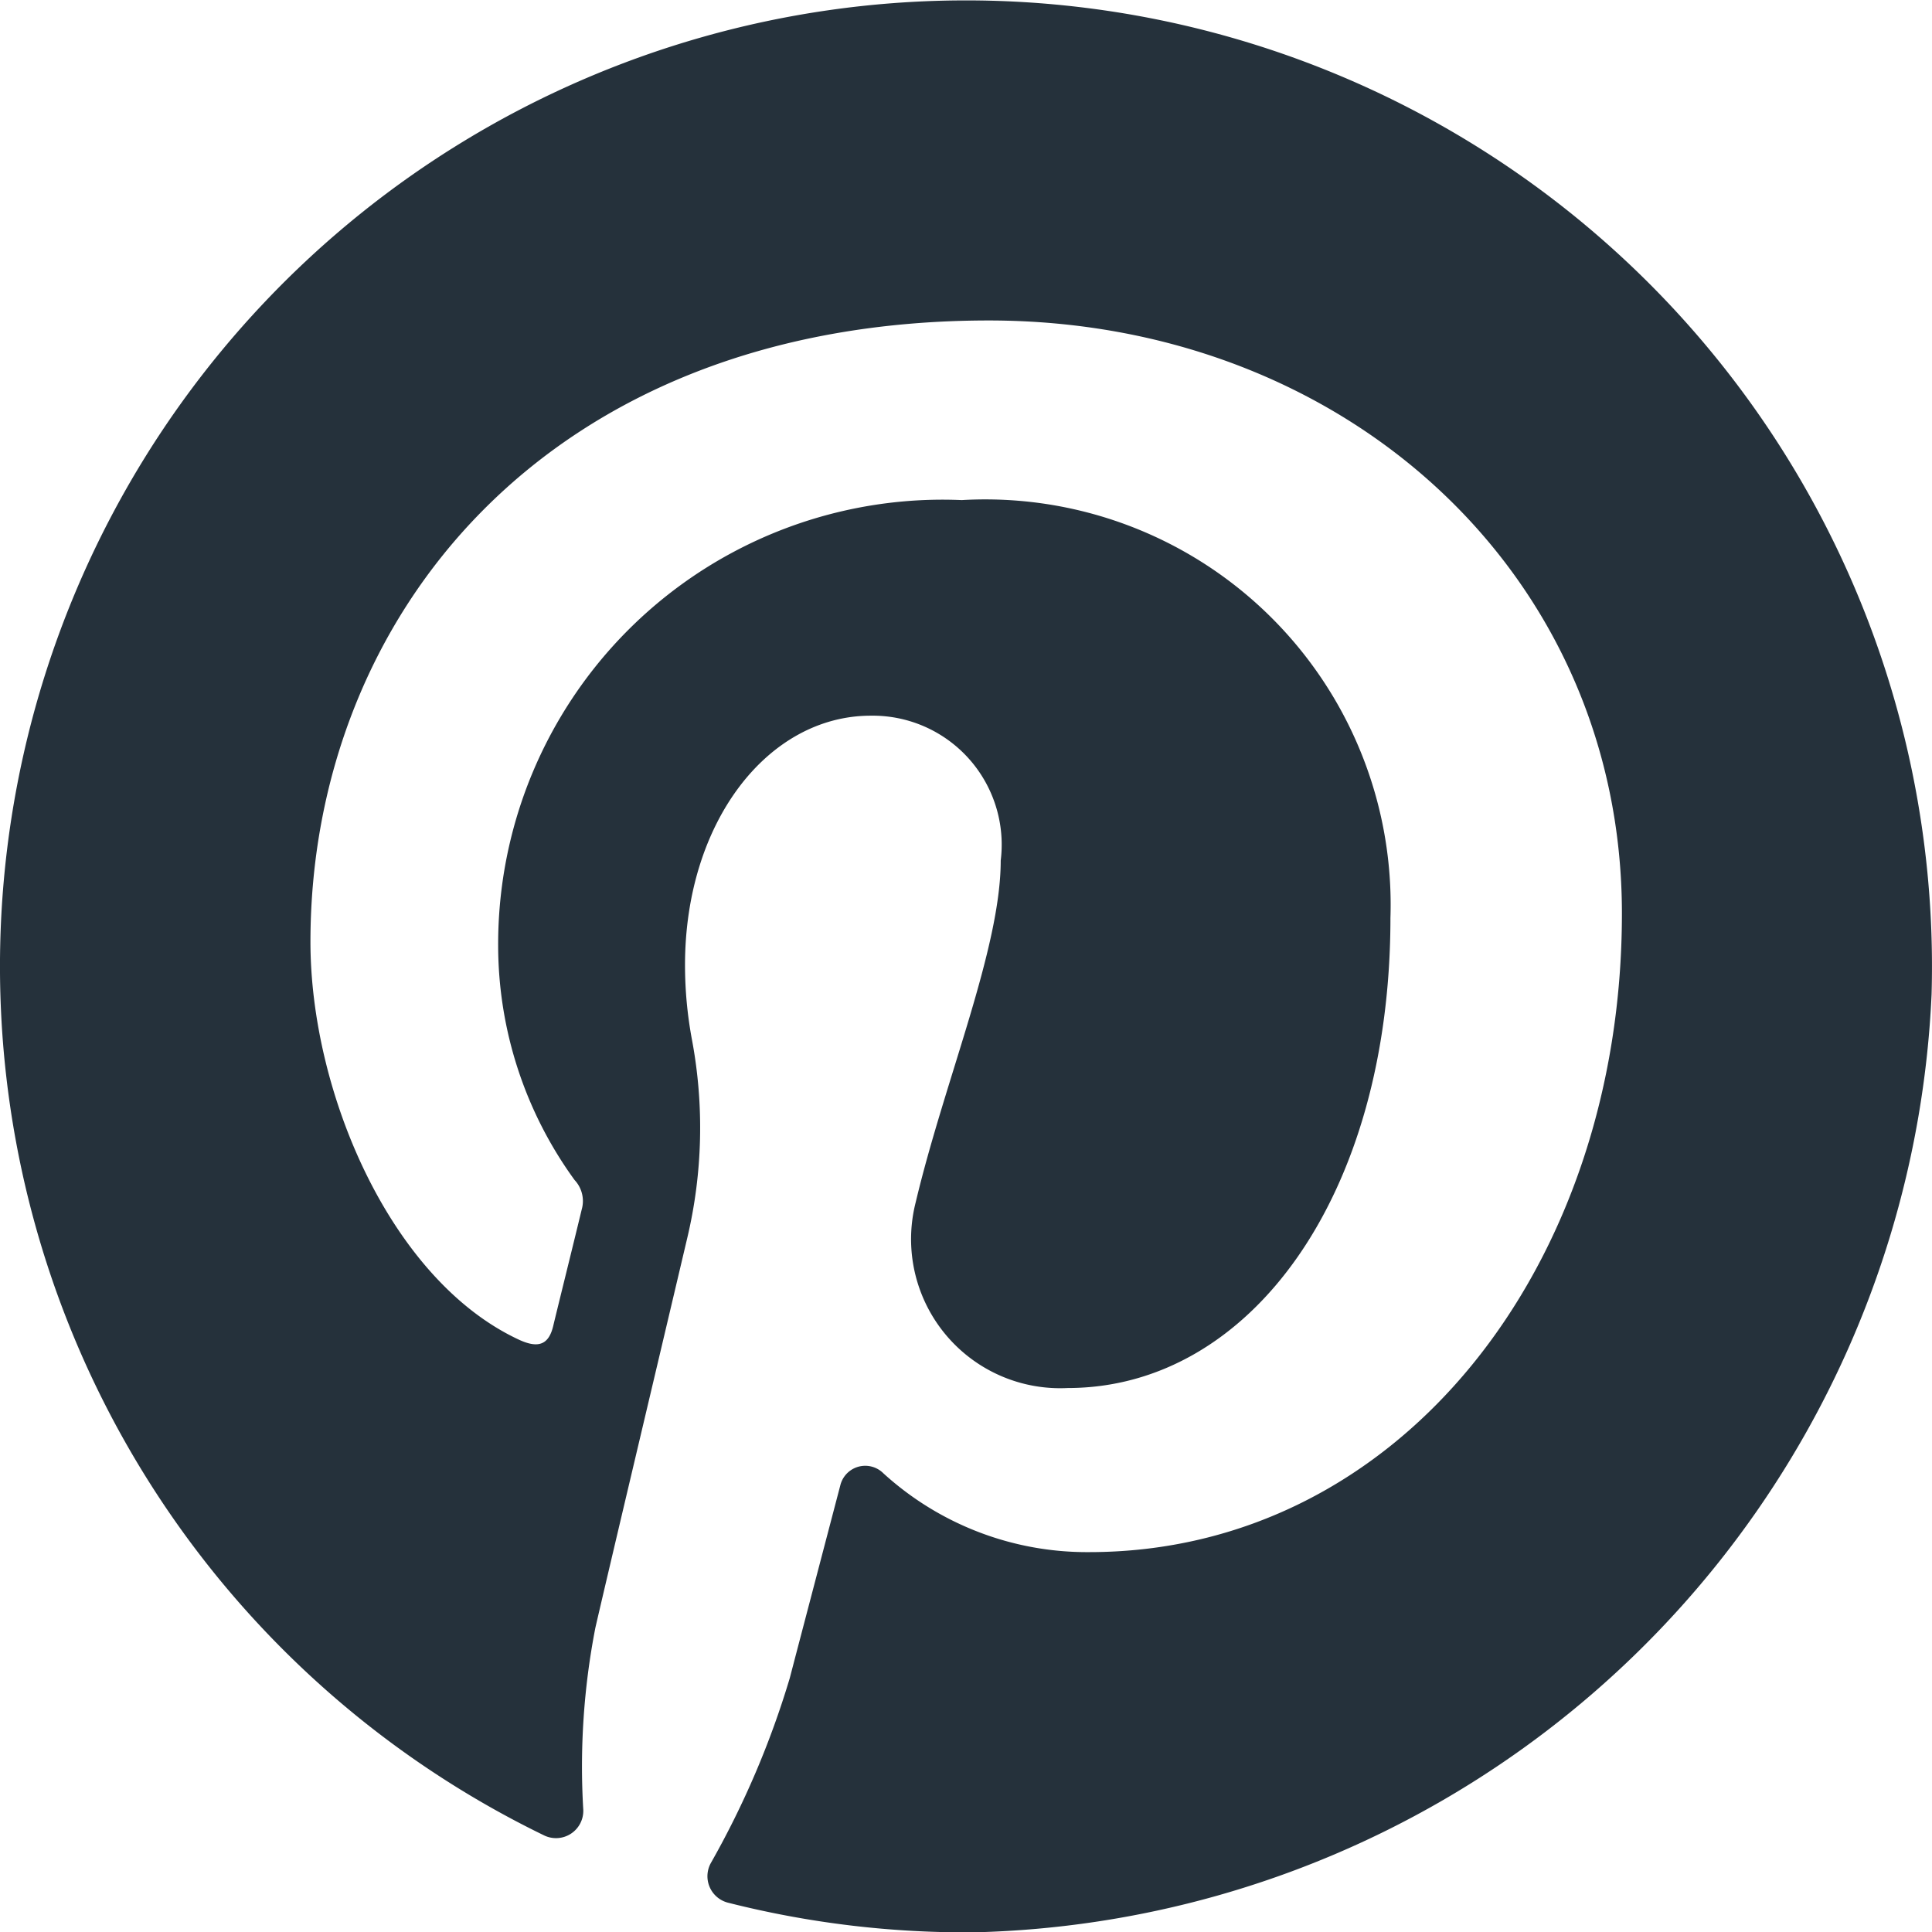 <svg xmlns="http://www.w3.org/2000/svg" viewBox="3898.463 1347 32 32">
  <defs>
    <style>
      .cls-1 {
        fill: #25313b;
      }
    </style>
  </defs>
  <path id="pinterest" class="cls-1" d="M31.993,16.469A16,16,0,1,0,9.012,30.4a.452.452,0,0,0,.649-.423,12.028,12.028,0,0,1,.2-3.015c.2-.871,1-4.24,1.521-6.452a7.911,7.911,0,0,0,.08-3.284,6.719,6.719,0,0,1-.116-1.242c0-2.365,1.371-4.13,3.077-4.13a2.137,2.137,0,0,1,2.152,2.4c0,1.459-.929,3.641-1.409,5.663a2.469,2.469,0,0,0,2.518,3.073c3.023,0,5.346-3.187,5.346-7.788a6.714,6.714,0,0,0-7.1-6.919,7.362,7.362,0,0,0-7.679,7.381,6.616,6.616,0,0,0,1.266,3.881.509.509,0,0,1,.118.488c-.129.537-.416,1.692-.472,1.929-.074.311-.246.377-.569.227-2.124-.989-3.452-4.094-3.452-6.589,0-5.365,3.9-10.292,11.237-10.292,5.9,0,10.485,4.2,10.485,9.822,0,5.861-3.7,10.578-8.825,10.578a5.006,5.006,0,0,1-3.407-1.305.425.425,0,0,0-.712.192c-.267,1.019-.7,2.667-.839,3.2a14.783,14.783,0,0,1-1.309,3.066.452.452,0,0,0,.288.654,16.027,16.027,0,0,0,4.094.49A16.269,16.269,0,0,0,31.993,16.469Z" transform="translate(3898.463 1347)"/>
</svg>
